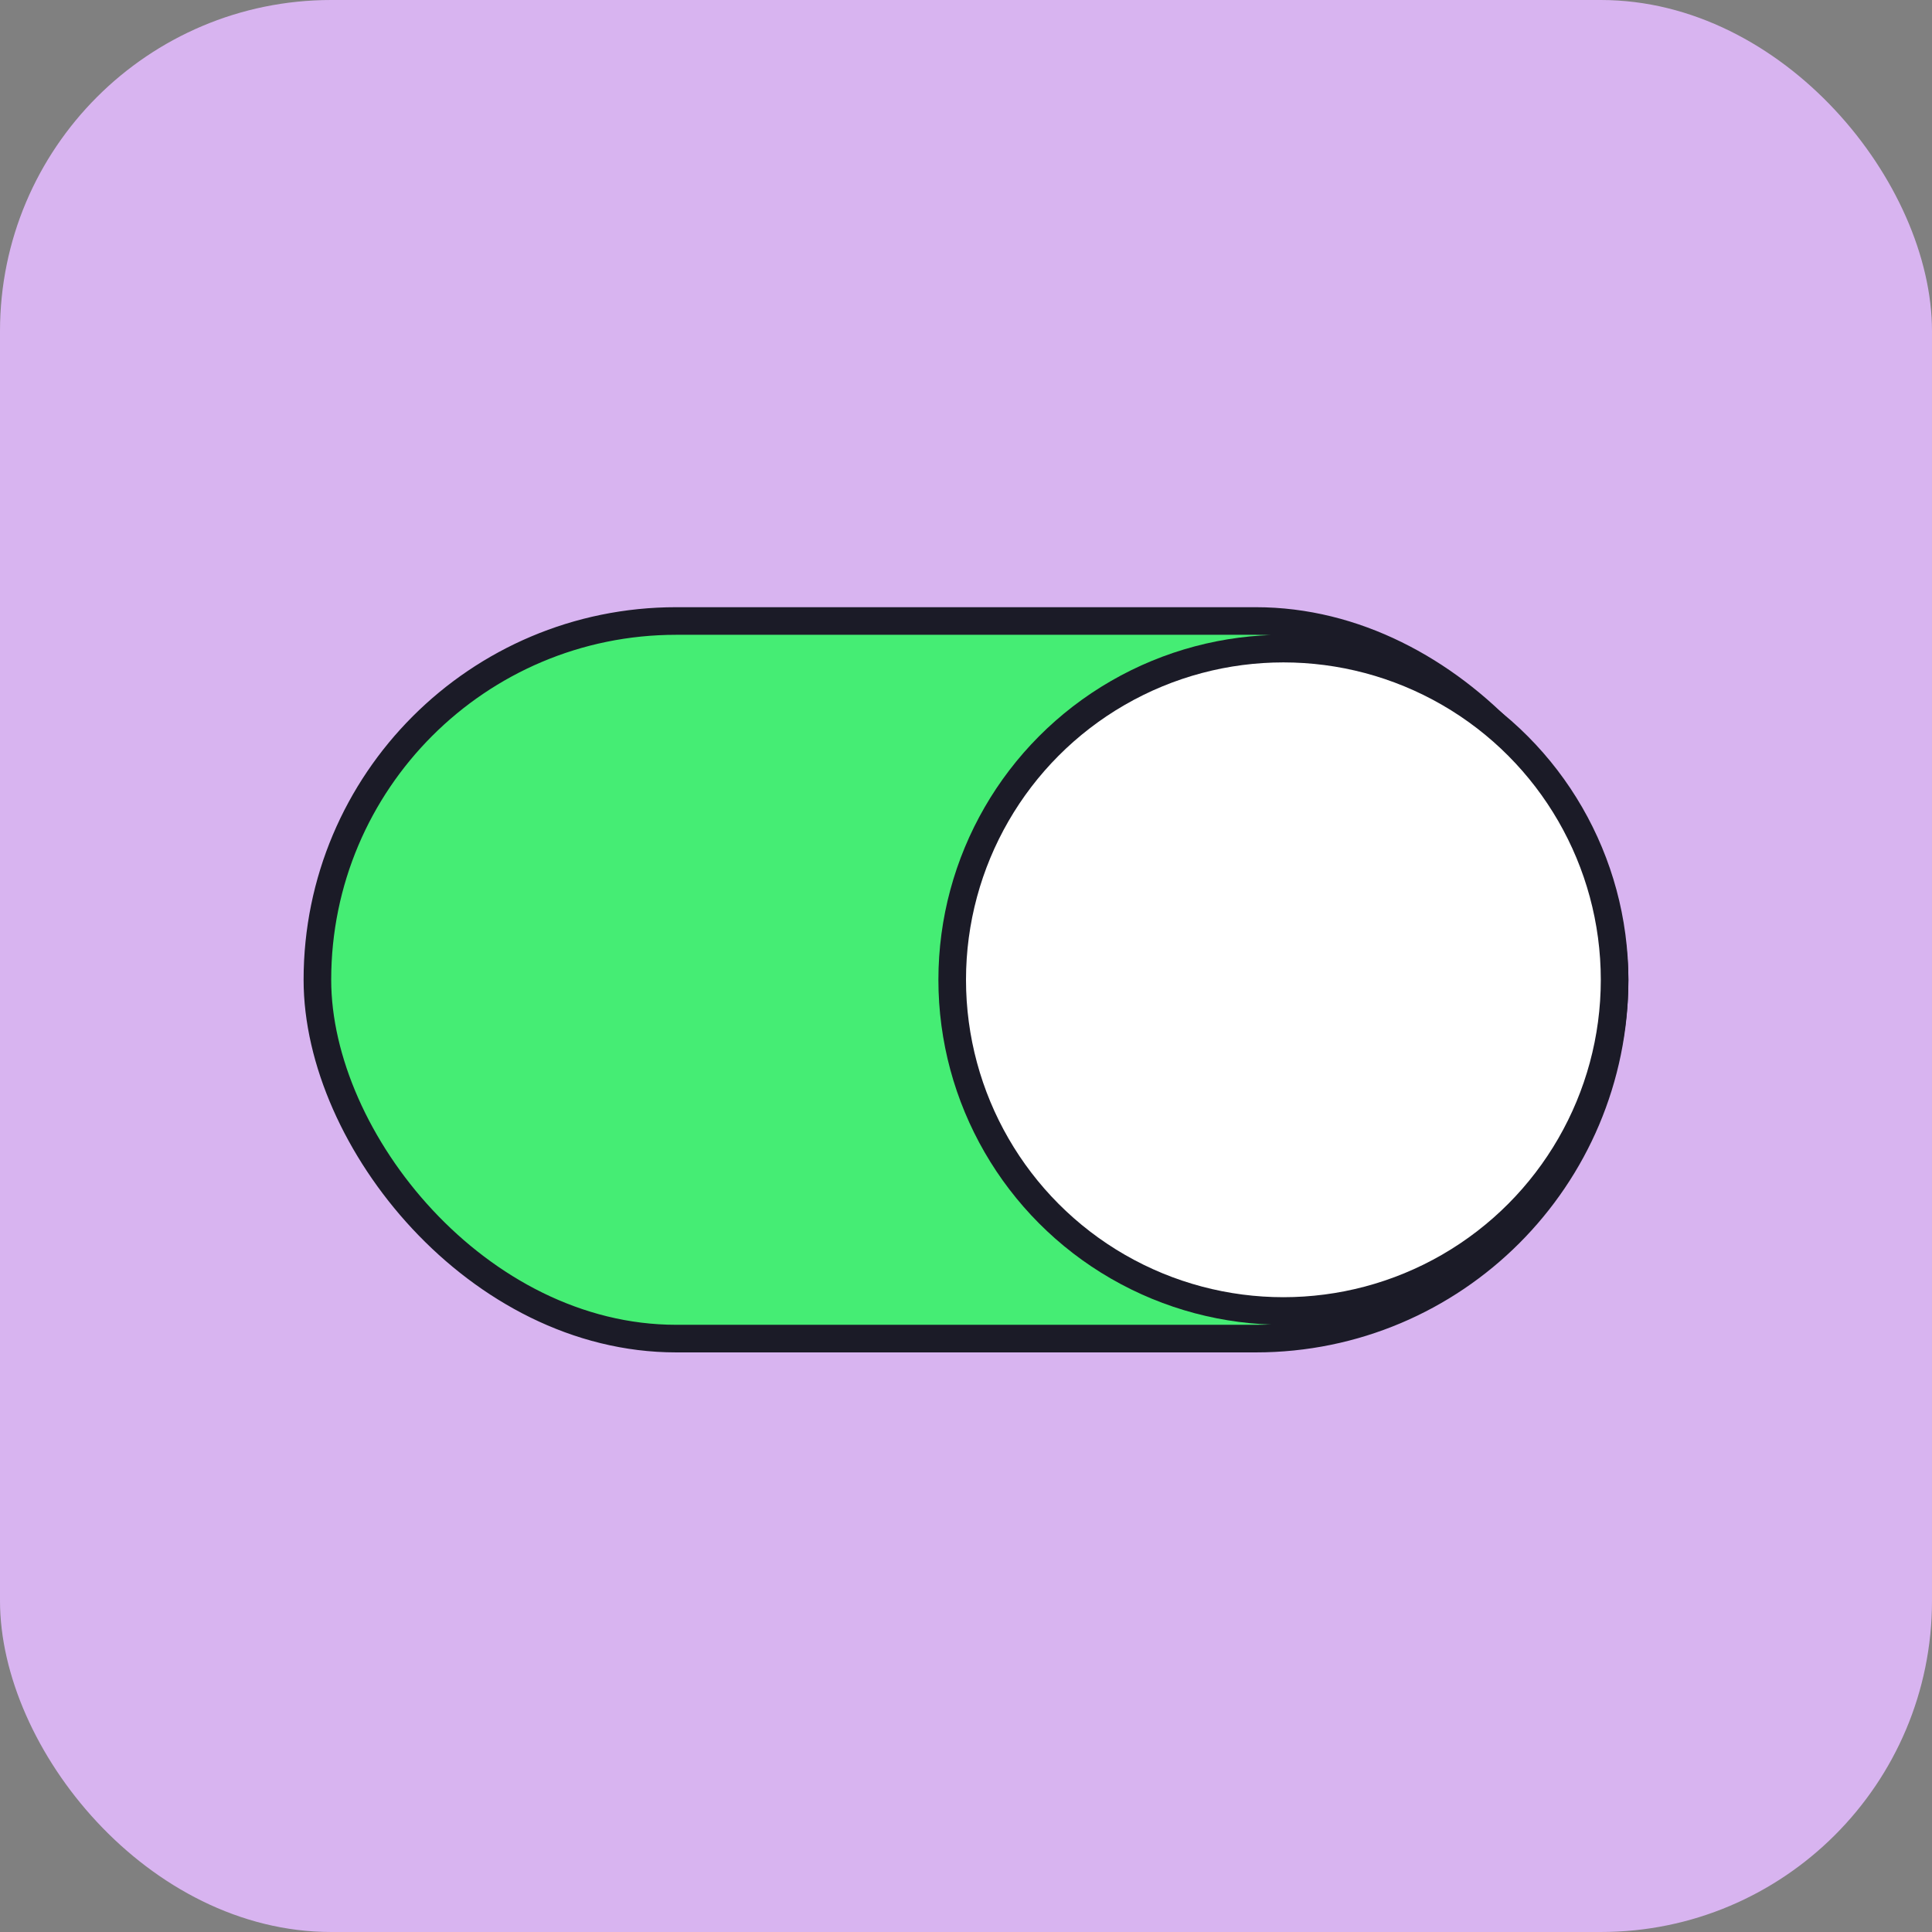 <?xml version="1.0" encoding="UTF-8"?> <svg xmlns="http://www.w3.org/2000/svg" width="70" height="70" viewBox="0 0 70 70" fill="none"><rect x="0" y="0" width="70" height="70" fill="#808080" stroke="none"/> <rect width="70" height="70" rx="12" fill="#D8B4F0"></rect> <rect x="11.5" y="22.5" width="47" height="26" rx="13" fill="#45ED74" stroke="#1B1B27"></rect> <circle cx="46.5" cy="35.5" r="12" fill="white" stroke="#1B1B27"></circle> </svg> 
